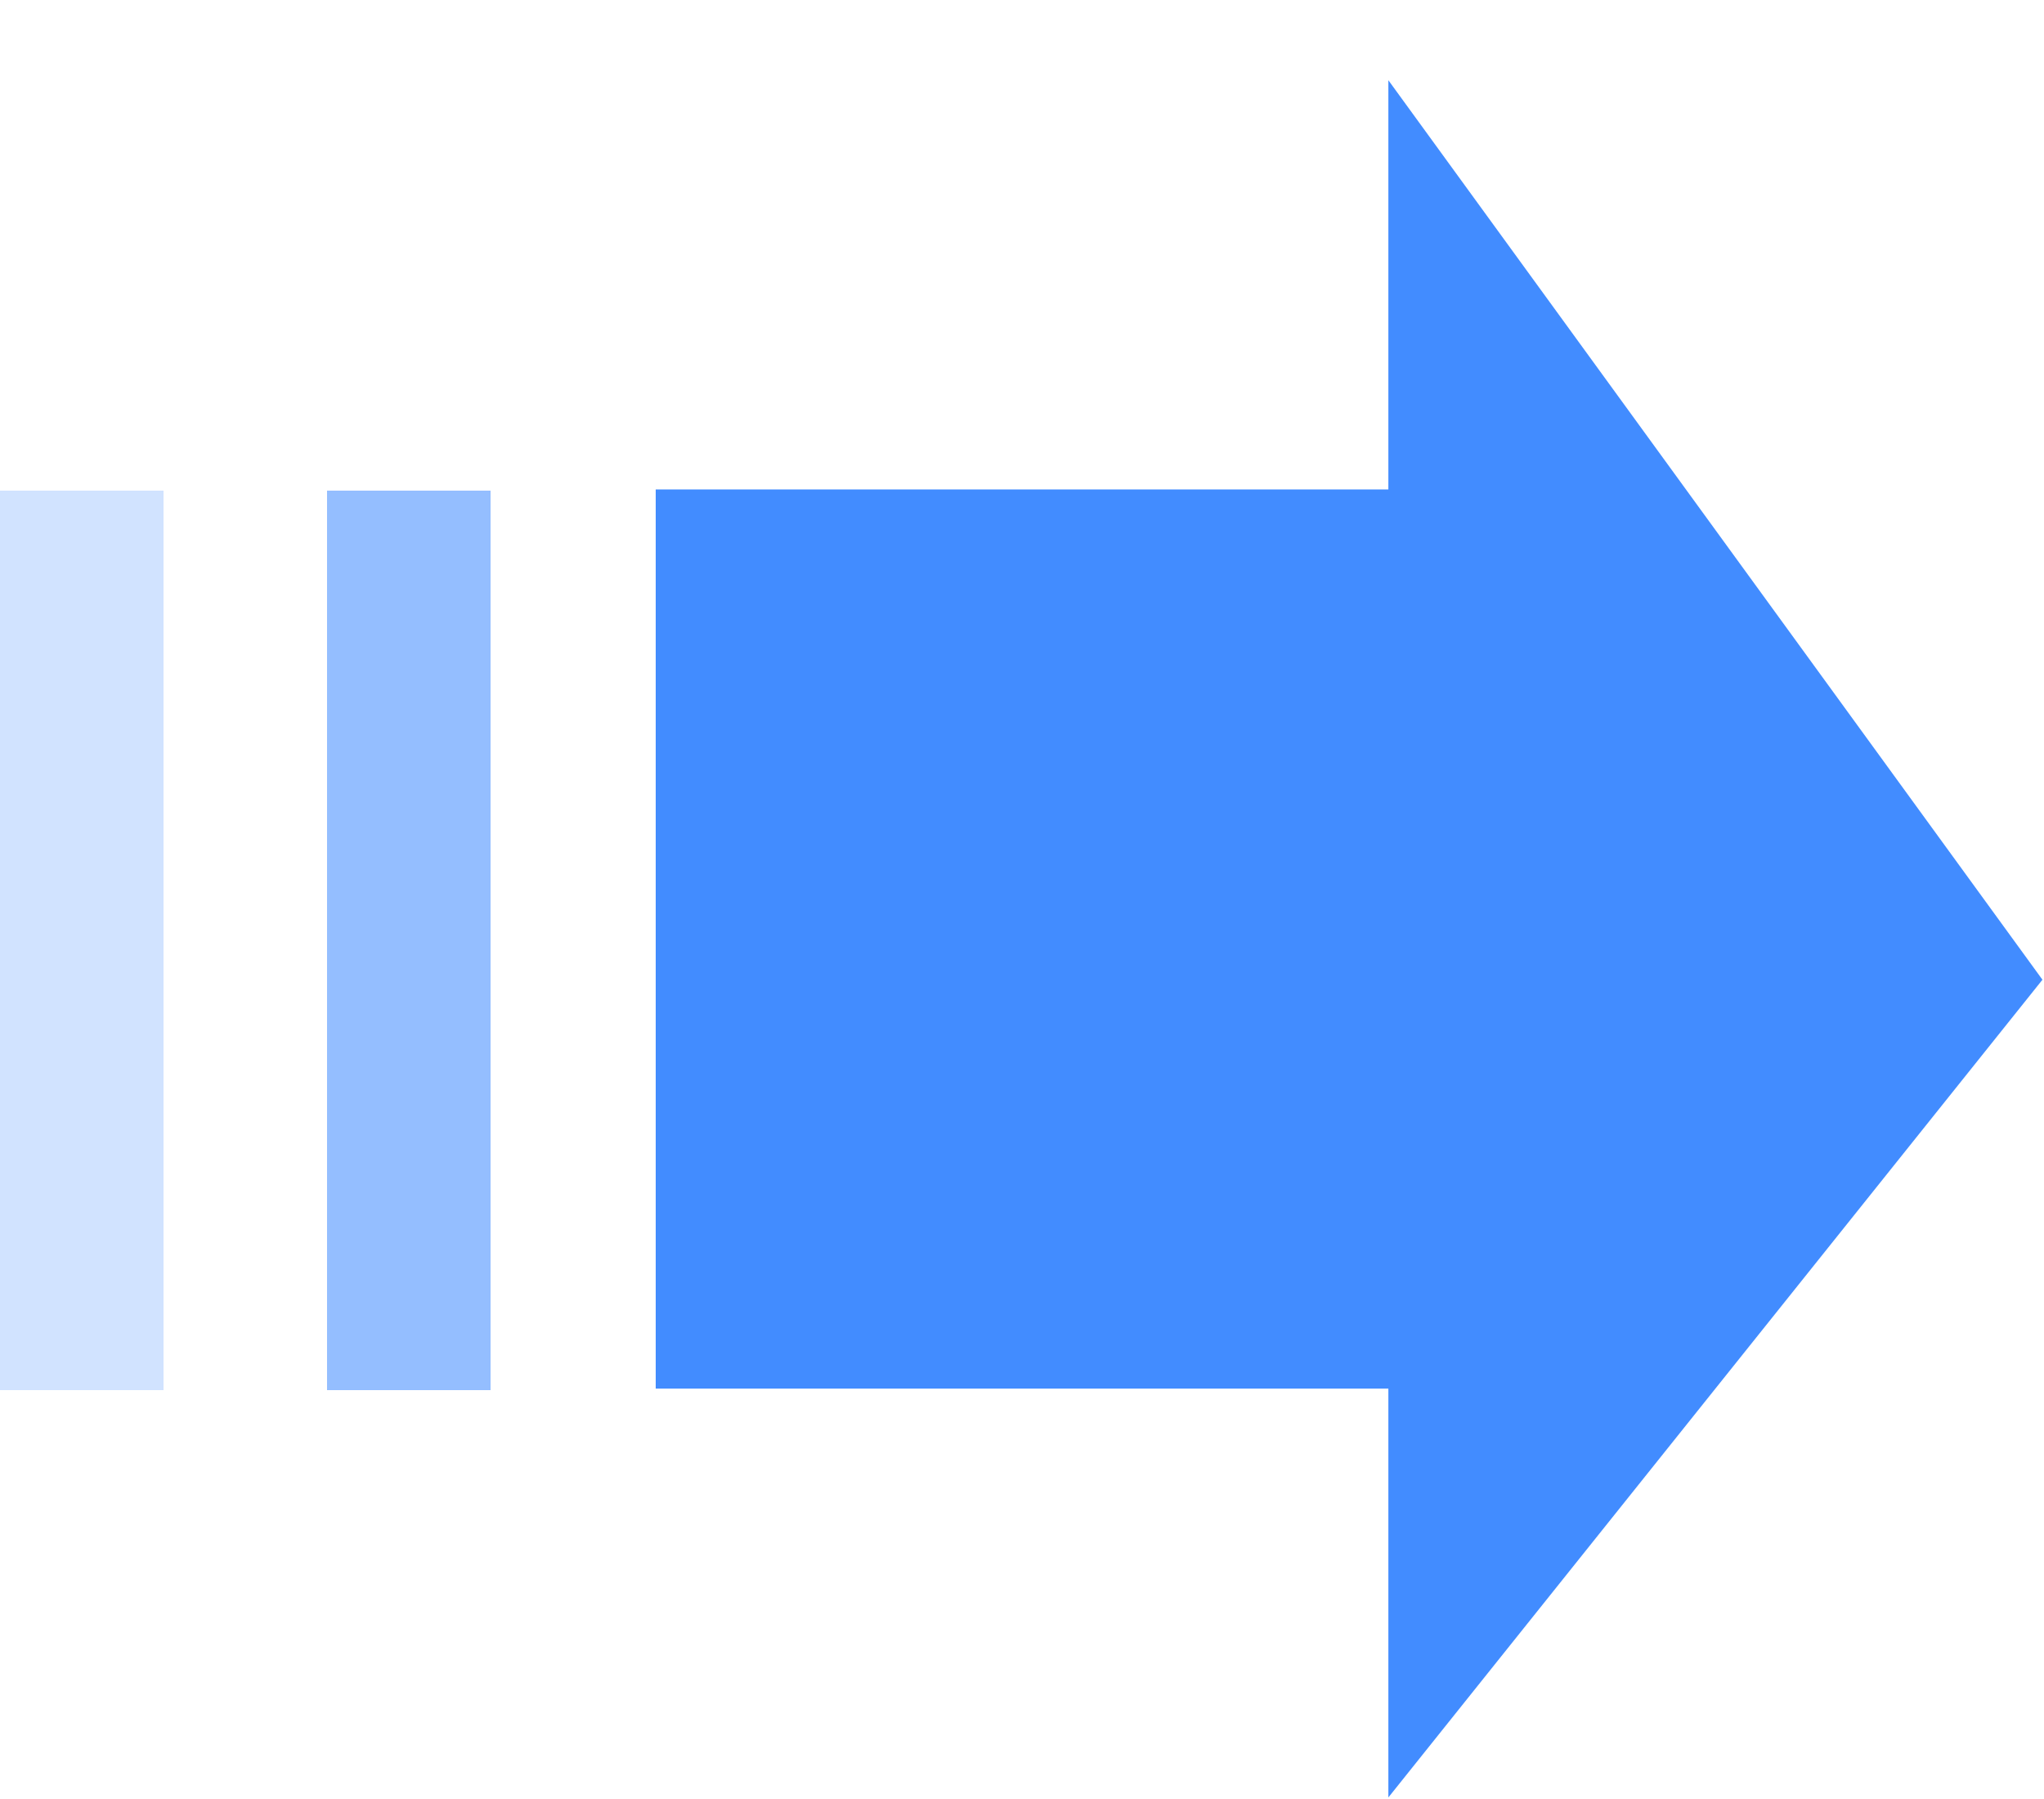 <?xml version="1.0" encoding="UTF-8"?>
<svg width="25px" height="22px" viewBox="0 0 25 22" version="1.1" xmlns="http://www.w3.org/2000/svg" xmlns:xlink="http://www.w3.org/1999/xlink">
    <title>箭头</title>
    <g id="页面-1" stroke="none" stroke-width="1" fill="none" fill-rule="evenodd">
        <g id="文本机器人0108" transform="translate(-1150, -3209)">
            <g id="知识库" transform="translate(-5, 2687)">
                <g id="编组-88" transform="translate(362, 316)">
                    <g id="箭头" transform="translate(793, 206)">
                        <polygon id="三角形" fill="#428CFF" transform="translate(16.5, 11.481) rotate(-270) translate(-16.5, -11.481) " points="17 3 27 11 22 11 22 19.961 11.004 19.961 11.004 11 6 11"></polygon>
                        <rect id="矩形" fill="#65A1FF" opacity="0.694" x="4" y="6" width="2" height="11"></rect>
                        <rect id="矩形备份-25" fill="#65A1FF" opacity="0.3" x="0" y="6" width="2" height="11"></rect>
                    </g>
                </g>
            </g>
        </g>
    </g>
</svg>